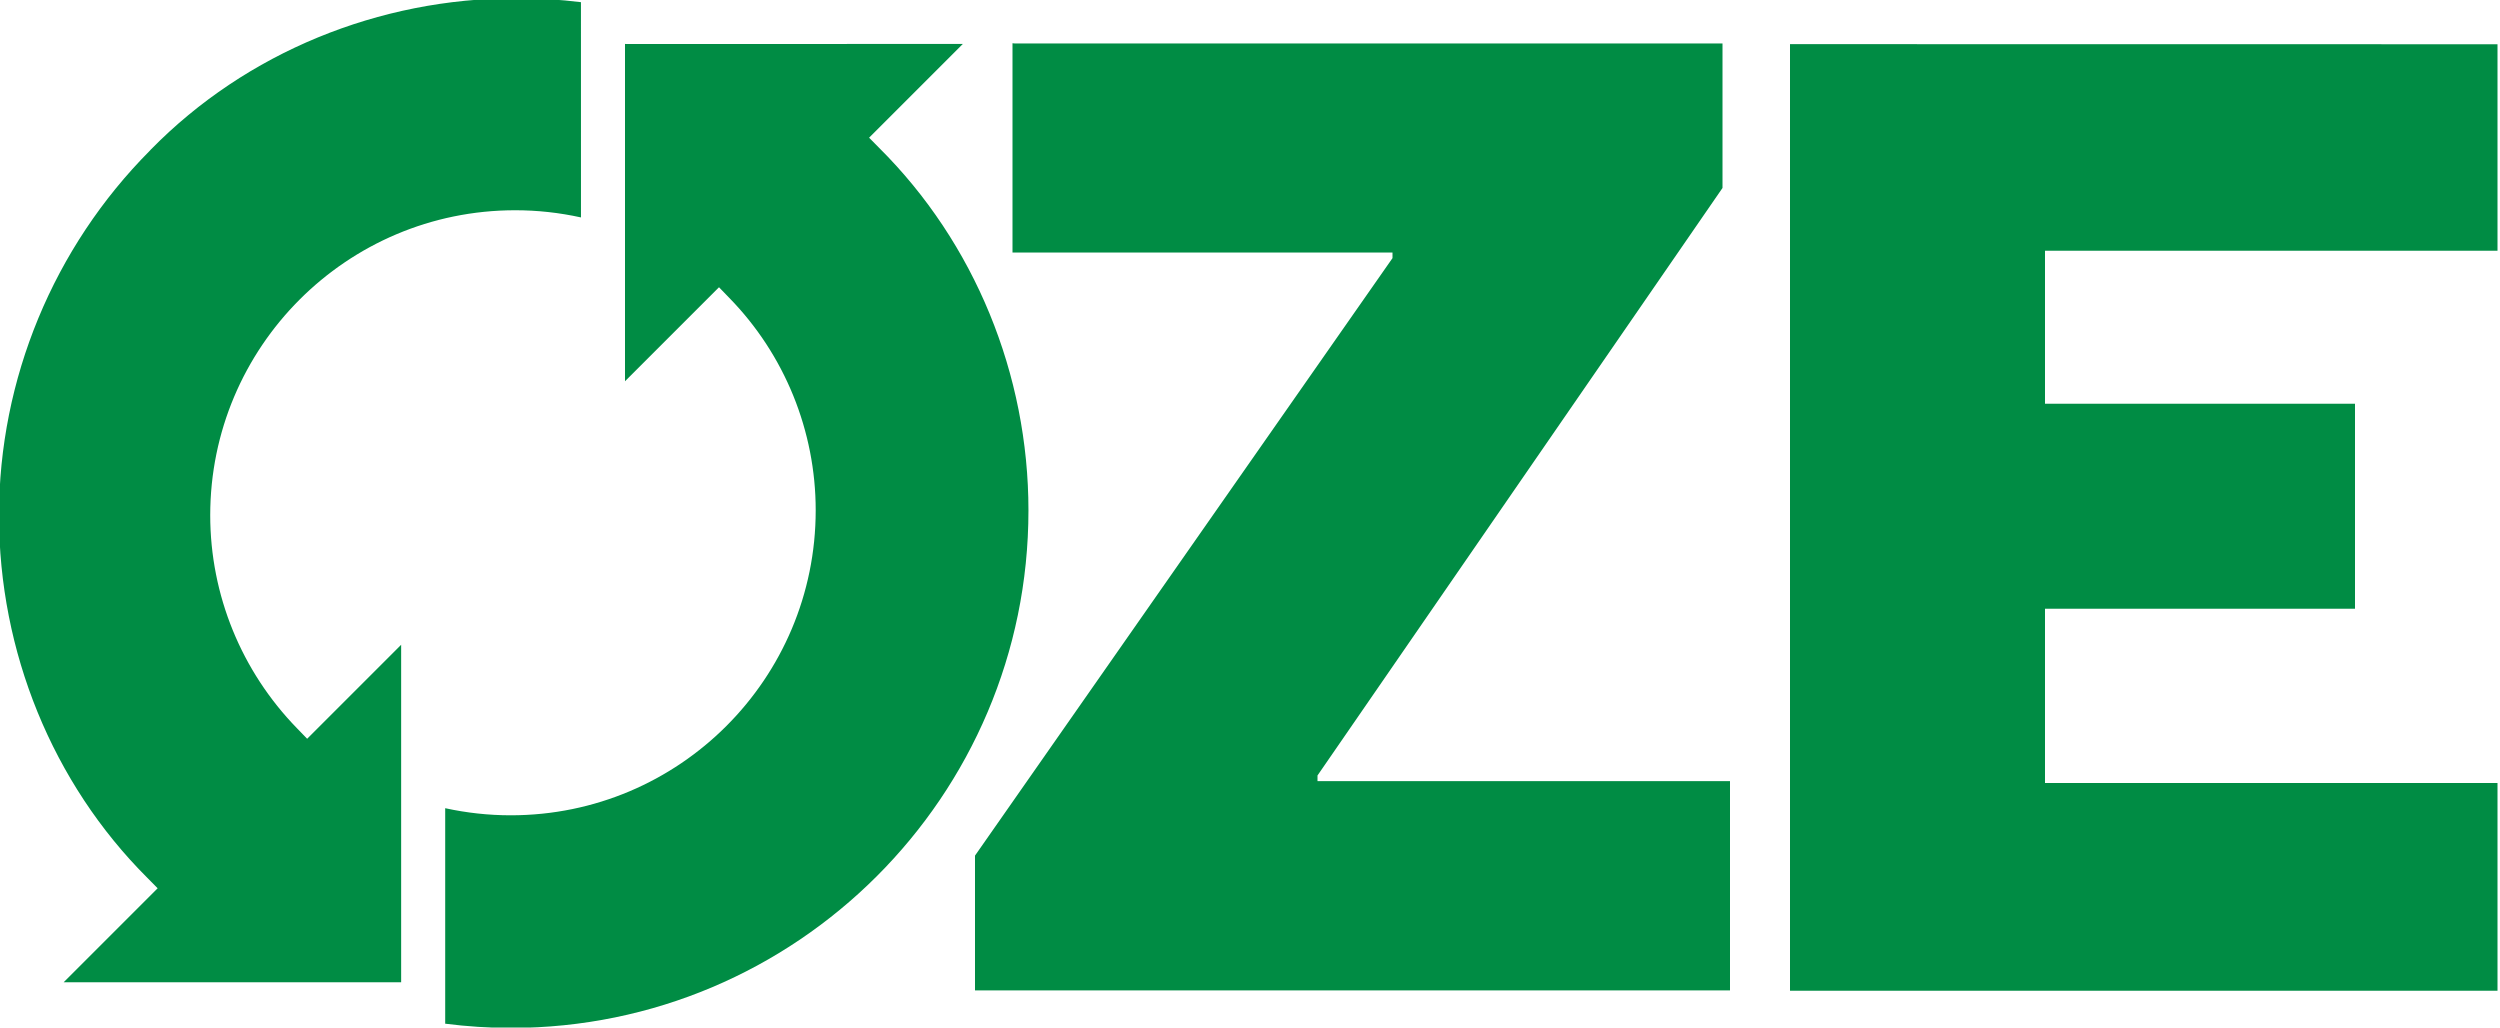 <svg width="1e3px" height="411px" viewBox="0 0 1e3 411" xmlns="http://www.w3.org/2000/svg"><path d="m250 17.5v135l37.6-37.6 4.08 4.22c22.2 22.7 34.6 53.3 34.6 85 0 67.3-54.5 122-122 122-8.79 0-17.6-.96-26.2-2.84v86.2c8.71 1.11 17.5 1.69 26.3 1.69 114 0 207-92.6 207-207 0-54.4-21.5-107-59.7-145l-4.04-4.09 37.5-37.5-135 .02zm-190 42.7c-38.6 38.8-60.4 91.5-60.4 146 0 54.3 21.3 107 59.4 145l4.06 4.11-37.6 37.6h135v-135l-37.6 37.6-4.07-4.21c-22.2-22.8-34.7-53.3-34.7-85.2 0-67.2 54.5-122 122-122 8.83 0 17.6.96 26.3 2.87l-.01-86.1c-8.44-1.04-17.1-1.58-25.6-1.58-.09.01-.22.01-.32.01-54.9 0-108 21.7-146 60.4l-.01-.01zm0 0zm345-42.9v83.7h152v2.25l-167 239v53.9h302v-83.7h-165v-2.26l162-235v-57.8h-283zm311 0v379h283v-83.1h-181v-69.7h124v-82h-124v-61.2h181v-82.6l-283-.04z" fill="#008C44"/></svg>